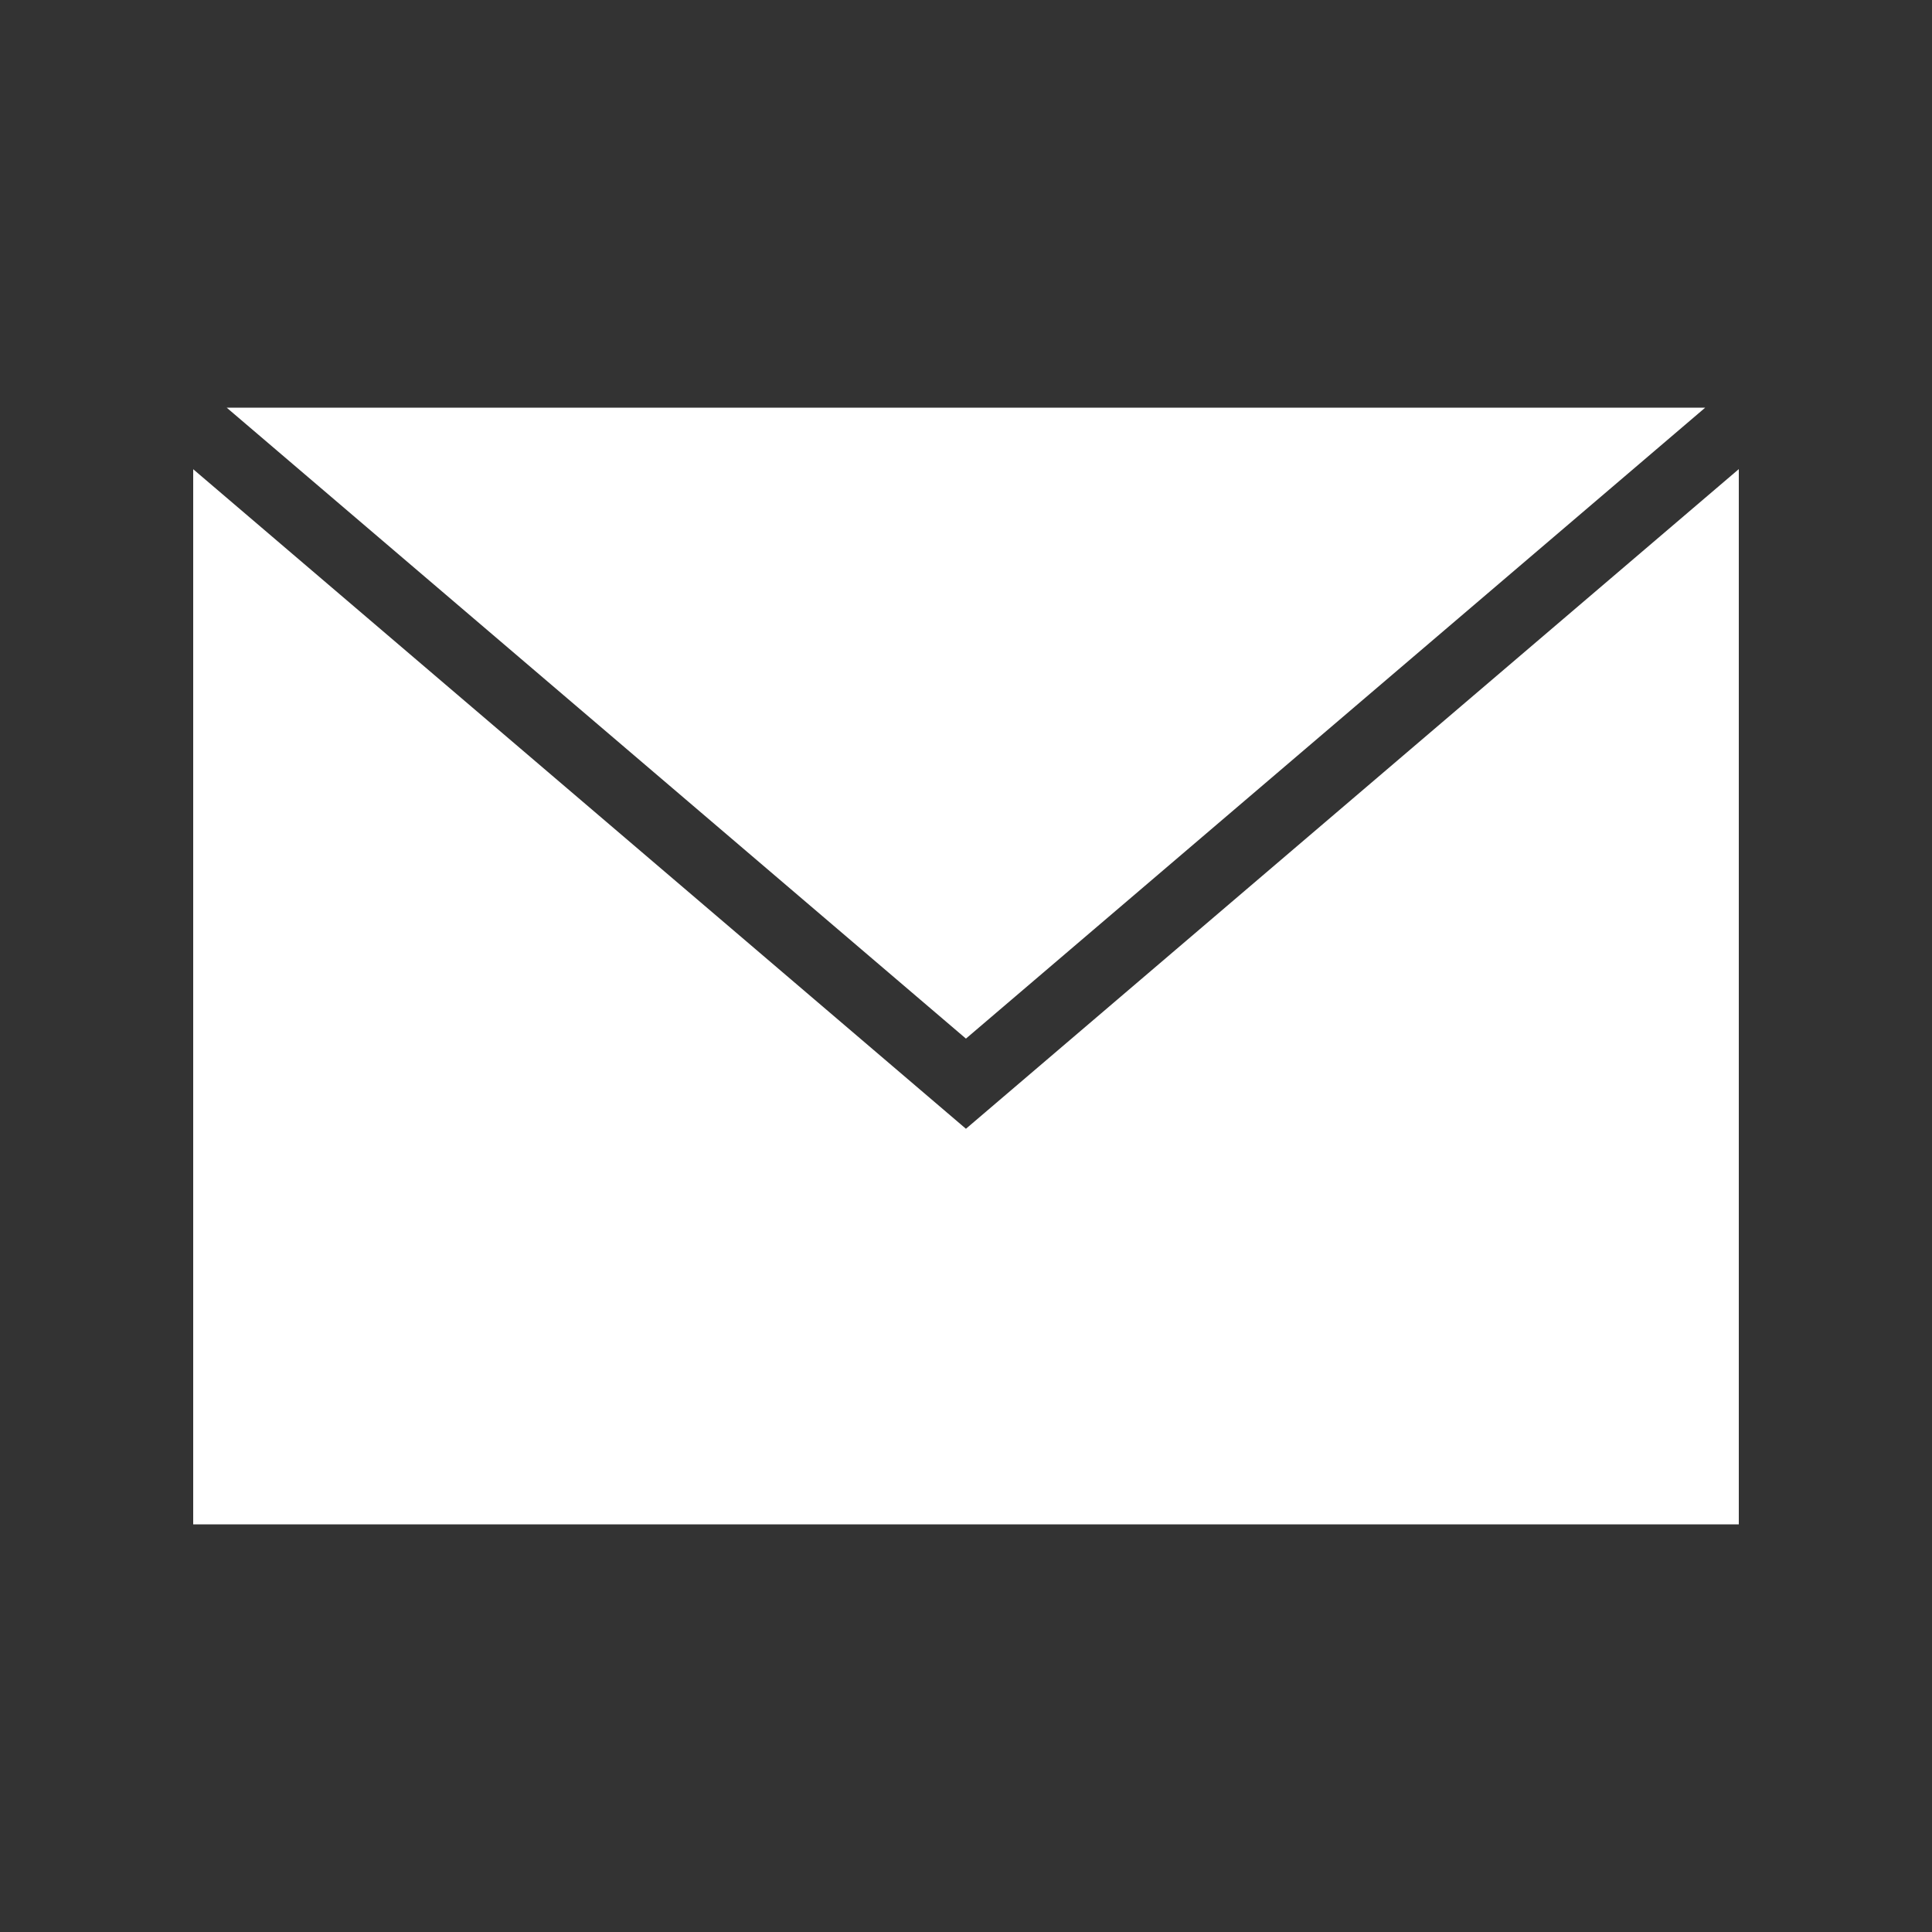 <svg height='100px' width='100px'  fill="#ffffff" xmlns="http://www.w3.org/2000/svg" xmlns:xlink="http://www.w3.org/1999/xlink" version="1.1" x="0px" y="0px" viewBox="0 0 60 60" style="enable-background:new 0 0 60 60;" xml:space="preserve"><rect x="0" y="0" width="60" height="60" fill="#333333" stroke="none"/><g><polygon points="52.957,12.66 7.04,12.66 29.998,32.255  "></polygon><polygon points="29.998,35.055 6,14.572 6,47.34 54,47.34 54,14.569  "></polygon></g></svg>